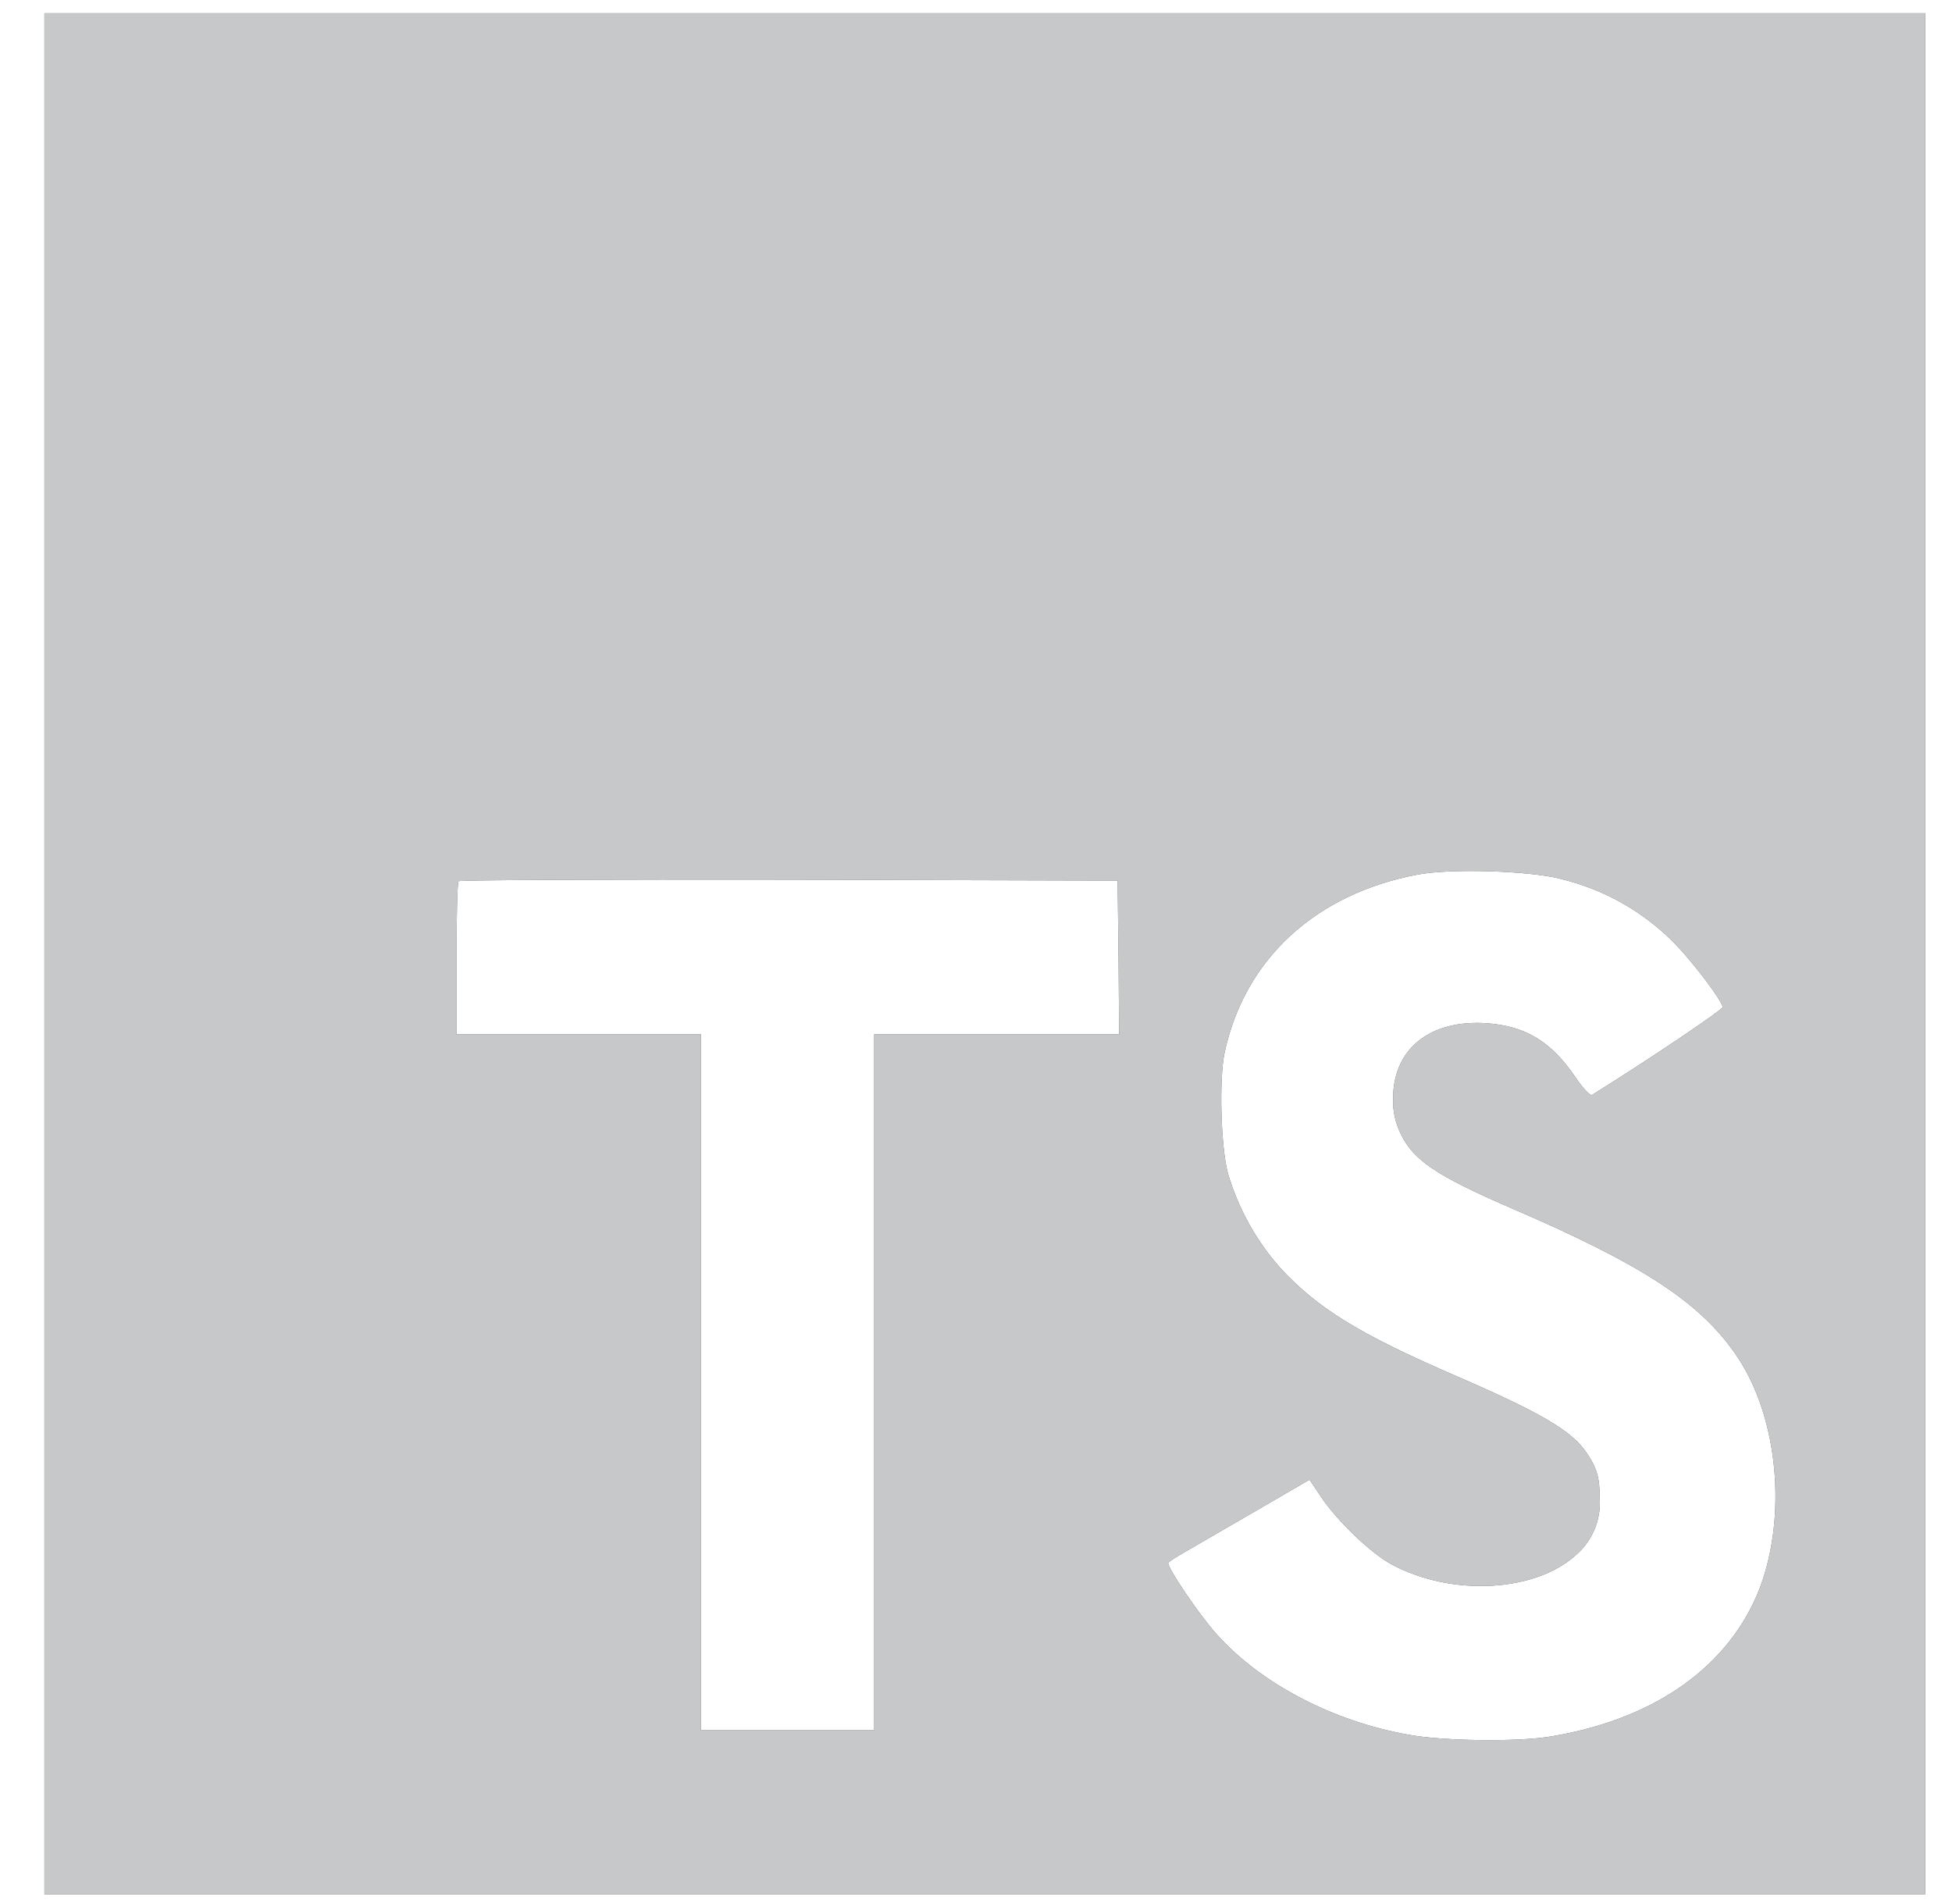<svg width="40" height="39" viewBox="0 0 40 39" fill="none" xmlns="http://www.w3.org/2000/svg">
<g id="TypeScript">
<path d="M0.91 19.539V38.809H39.45V0.27H0.91V19.539ZM31.966 18.003C32.889 18.22 33.729 18.704 34.38 19.395C34.732 19.771 35.258 20.461 35.303 20.631C35.315 20.681 33.641 21.804 32.624 22.431C32.587 22.456 32.437 22.3 32.273 22.054C31.778 21.333 31.256 21.02 30.46 20.963C29.293 20.887 28.54 21.497 28.547 22.519C28.54 22.769 28.596 23.017 28.709 23.24C28.967 23.774 29.45 24.093 30.942 24.74C33.702 25.925 34.881 26.709 35.615 27.819C36.436 29.061 36.618 31.043 36.066 32.523C35.452 34.123 33.934 35.214 31.801 35.572C31.142 35.691 29.574 35.672 28.864 35.54C27.316 35.265 25.848 34.499 24.944 33.495C24.587 33.106 23.896 32.084 23.941 32.015C23.96 31.99 24.117 31.89 24.293 31.789L25.724 30.96L26.834 30.315L27.066 30.659C27.393 31.154 28.101 31.832 28.528 32.057C29.758 32.71 31.445 32.616 32.28 31.87C32.618 31.588 32.807 31.154 32.782 30.716C32.782 30.27 32.726 30.07 32.493 29.737C32.192 29.31 31.584 28.947 29.846 28.194C27.858 27.334 26.998 26.808 26.221 25.961C25.732 25.404 25.37 24.747 25.161 24.035C25.017 23.49 24.979 22.122 25.092 21.576C25.501 19.65 26.956 18.314 29.044 17.919C29.722 17.788 31.302 17.838 31.967 18.001L31.966 18.003ZM22.921 19.615L22.933 21.189H17.914V35.448H14.364V21.189H9.353V19.647C9.353 18.787 9.372 18.073 9.396 18.053C9.415 18.028 12.463 18.016 16.165 18.022L22.902 18.041L22.921 19.615Z" fill="#56575A"/>
<path d="M0.91 19.539V38.809H39.45V0.27H0.91V19.539ZM31.966 18.003C32.889 18.22 33.729 18.704 34.38 19.395C34.732 19.771 35.258 20.461 35.303 20.631C35.315 20.681 33.641 21.804 32.624 22.431C32.587 22.456 32.437 22.3 32.273 22.054C31.778 21.333 31.256 21.02 30.46 20.963C29.293 20.887 28.54 21.497 28.547 22.519C28.54 22.769 28.596 23.017 28.709 23.24C28.967 23.774 29.45 24.093 30.942 24.74C33.702 25.925 34.881 26.709 35.615 27.819C36.436 29.061 36.618 31.043 36.066 32.523C35.452 34.123 33.934 35.214 31.801 35.572C31.142 35.691 29.574 35.672 28.864 35.54C27.316 35.265 25.848 34.499 24.944 33.495C24.587 33.106 23.896 32.084 23.941 32.015C23.96 31.99 24.117 31.89 24.293 31.789L25.724 30.96L26.834 30.315L27.066 30.659C27.393 31.154 28.101 31.832 28.528 32.057C29.758 32.71 31.445 32.616 32.28 31.87C32.618 31.588 32.807 31.154 32.782 30.716C32.782 30.27 32.726 30.07 32.493 29.737C32.192 29.31 31.584 28.947 29.846 28.194C27.858 27.334 26.998 26.808 26.221 25.961C25.732 25.404 25.37 24.747 25.161 24.035C25.017 23.49 24.979 22.122 25.092 21.576C25.501 19.65 26.956 18.314 29.044 17.919C29.722 17.788 31.302 17.838 31.967 18.001L31.966 18.003ZM22.921 19.615L22.933 21.189H17.914V35.448H14.364V21.189H9.353V19.647C9.353 18.787 9.372 18.073 9.396 18.053C9.415 18.028 12.463 18.016 16.165 18.022L22.902 18.041L22.921 19.615Z" fill="#C7C8C9"/>
</g>
</svg>
